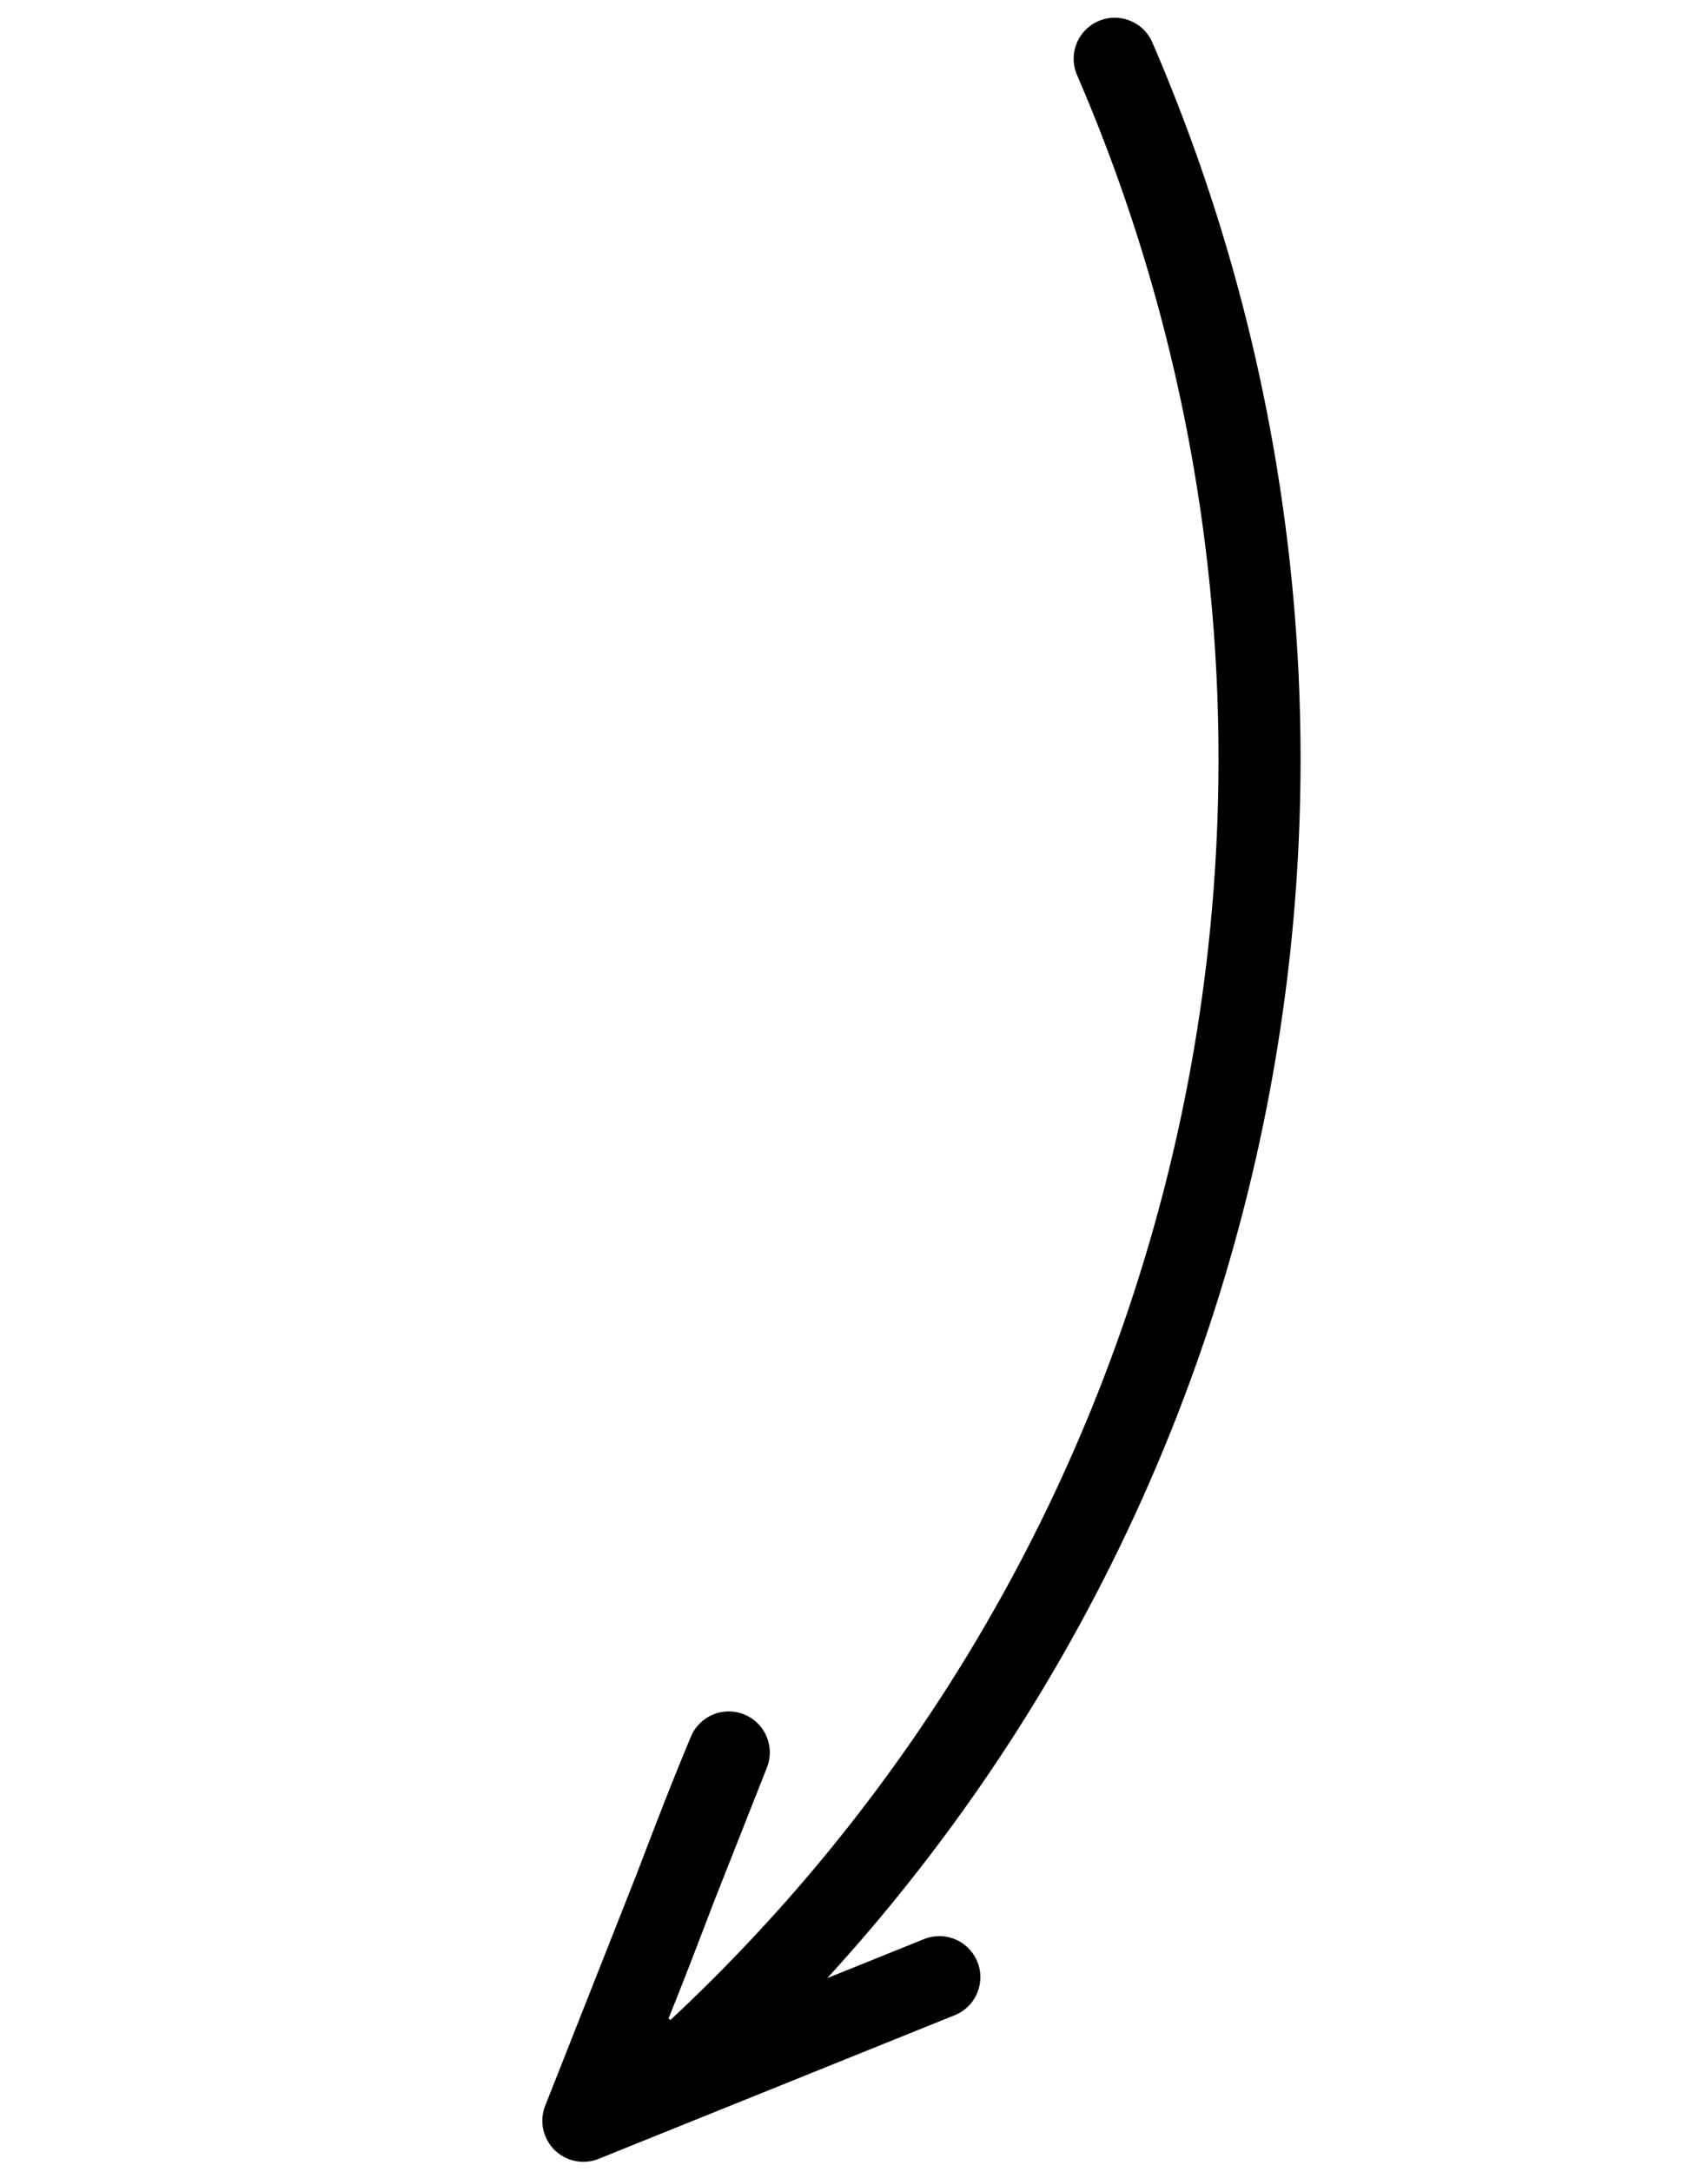 <svg xmlns="http://www.w3.org/2000/svg" width="83.27" height="105.854" viewBox="0 0 83.27 105.854"><defs><style>.a{fill:none;stroke:#000;stroke-linecap:round;stroke-linejoin:round;stroke-miterlimit:10;stroke-width:4px;}</style></defs><path class="a" d="M1200.169,411.109l-18.641,1.618,12.026-15.092c-3.152,3.79-6.034,7.748-9.186,11.538l2.1,2.578A86.017,86.017,0,0,0,1235.68,324.2" transform="translate(-1222.129 54.108) rotate(-17)"/></svg>